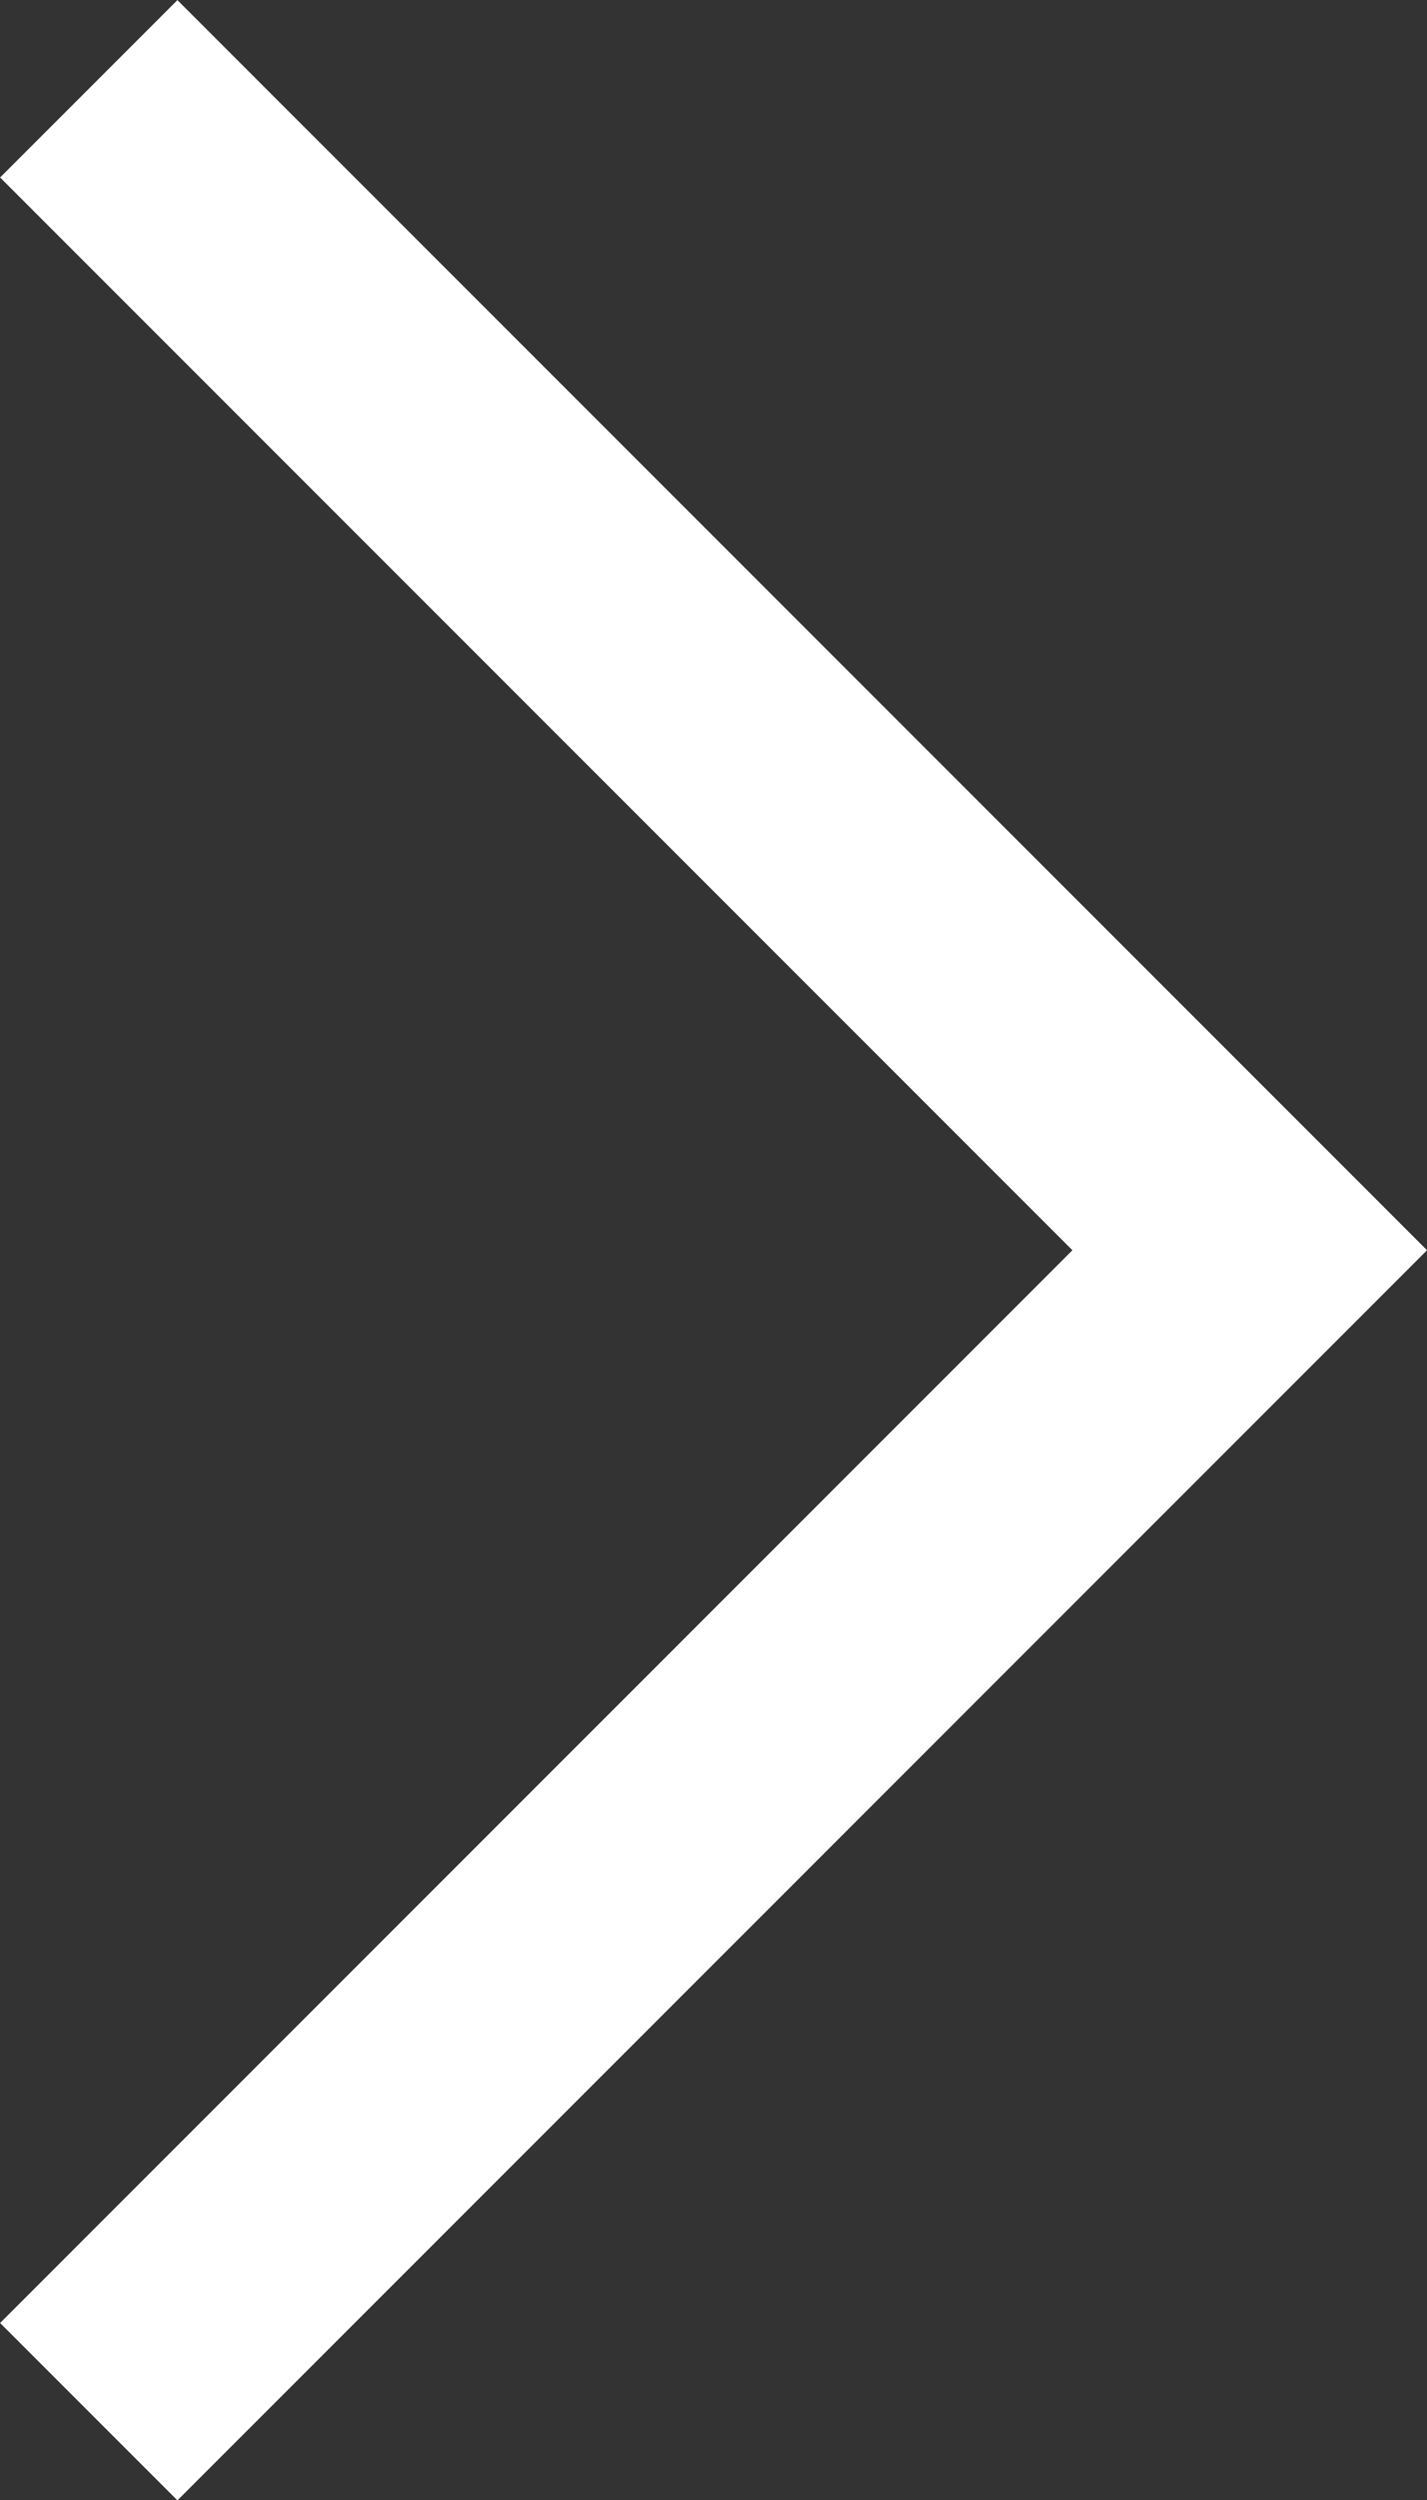 <svg xmlns="http://www.w3.org/2000/svg" width="5.691" height="9.967" viewBox="0 0 5.691 9.967">
  <rect x="0" y="0" width="5.691" height="9.967" fill="#333333" stroke="none"/>
  <path id="Path_29" data-name="Path 29" d="M2095.729,1072.909l4.63,4.63-4.63,4.63" transform="translate(-2095.375 -1072.555)" fill="none" stroke="#fff" stroke-width="1"/>
</svg>
